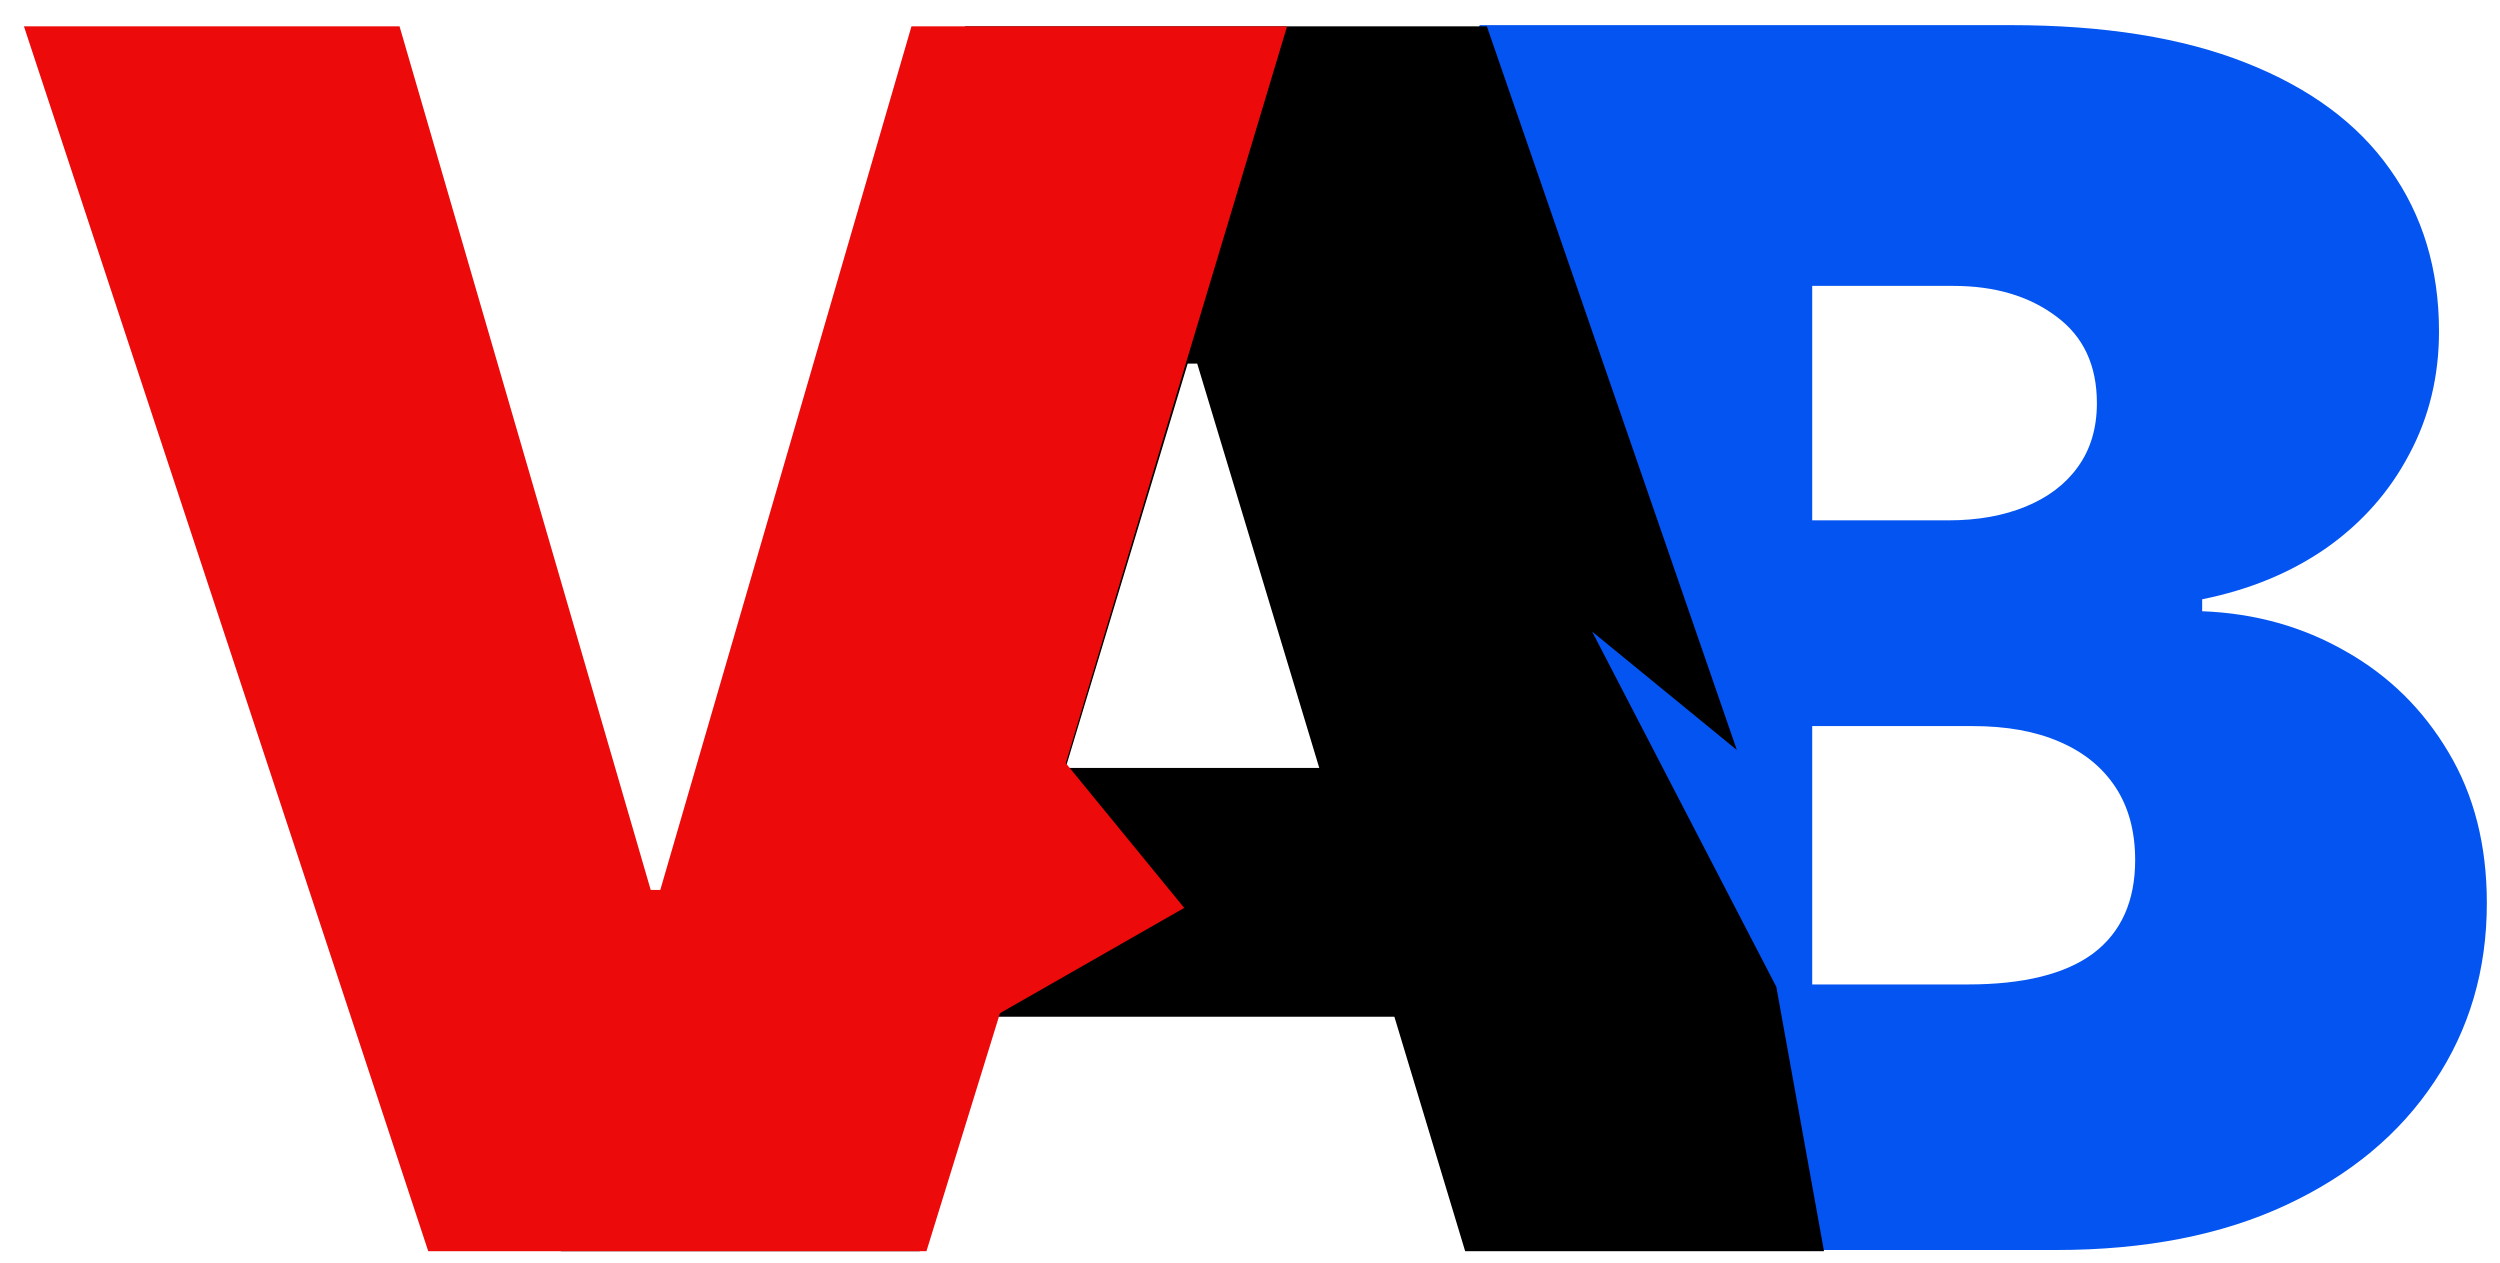 <svg width="95" height="48" viewBox="0 0 95 48" fill="none" xmlns="http://www.w3.org/2000/svg">
<path d="M56.227 47.5L62.5 41.455L57.5 28.591L54 8.955L56.227 0.955H76.409C79.954 0.955 82.932 1.432 85.341 2.386C87.765 3.341 89.591 4.689 90.818 6.432C92.061 8.174 92.682 10.227 92.682 12.591C92.682 14.303 92.303 15.864 91.545 17.273C90.803 18.682 89.758 19.864 88.409 20.818C87.061 21.758 85.485 22.409 83.682 22.773V23.227C85.682 23.303 87.5 23.811 89.136 24.75C90.773 25.674 92.076 26.954 93.045 28.591C94.015 30.212 94.5 32.121 94.5 34.318C94.5 36.864 93.833 39.129 92.5 41.114C91.182 43.099 89.303 44.659 86.864 45.795C84.424 46.932 81.515 47.5 78.136 47.5H70H56.227ZM68.864 37.409H74.773C76.894 37.409 78.485 37.015 79.545 36.227C80.606 35.424 81.136 34.242 81.136 32.682C81.136 31.591 80.886 30.667 80.386 29.909C79.886 29.151 79.174 28.576 78.25 28.182C77.341 27.788 76.242 27.591 74.954 27.591H68.864V37.409ZM68.864 19.773H74.045C75.151 19.773 76.129 19.599 76.977 19.25C77.826 18.901 78.485 18.401 78.954 17.75C79.439 17.083 79.682 16.273 79.682 15.318C79.682 13.879 79.167 12.78 78.136 12.023C77.106 11.25 75.803 10.864 74.227 10.864H68.864V19.773Z" fill="#0354F0"/>
<path d="M34.949 47.545H21.312L36.676 1H56.5L66 28.5L60.5 24L67.5 37.5L69.312 47.545H55.676L45.494 13.818H45.131L34.949 47.545ZM32.403 29.182H58.04V38.636H32.403V29.182Z" fill="black"/>
<path d="M15.182 1L24.727 33.818H25.091L34.636 1H48.909L40.5 29L45 34.5L38 38.5L35.205 47.545H16.273L0.909 1H15.182Z" fill="#ED0A0A"/>
</svg>
